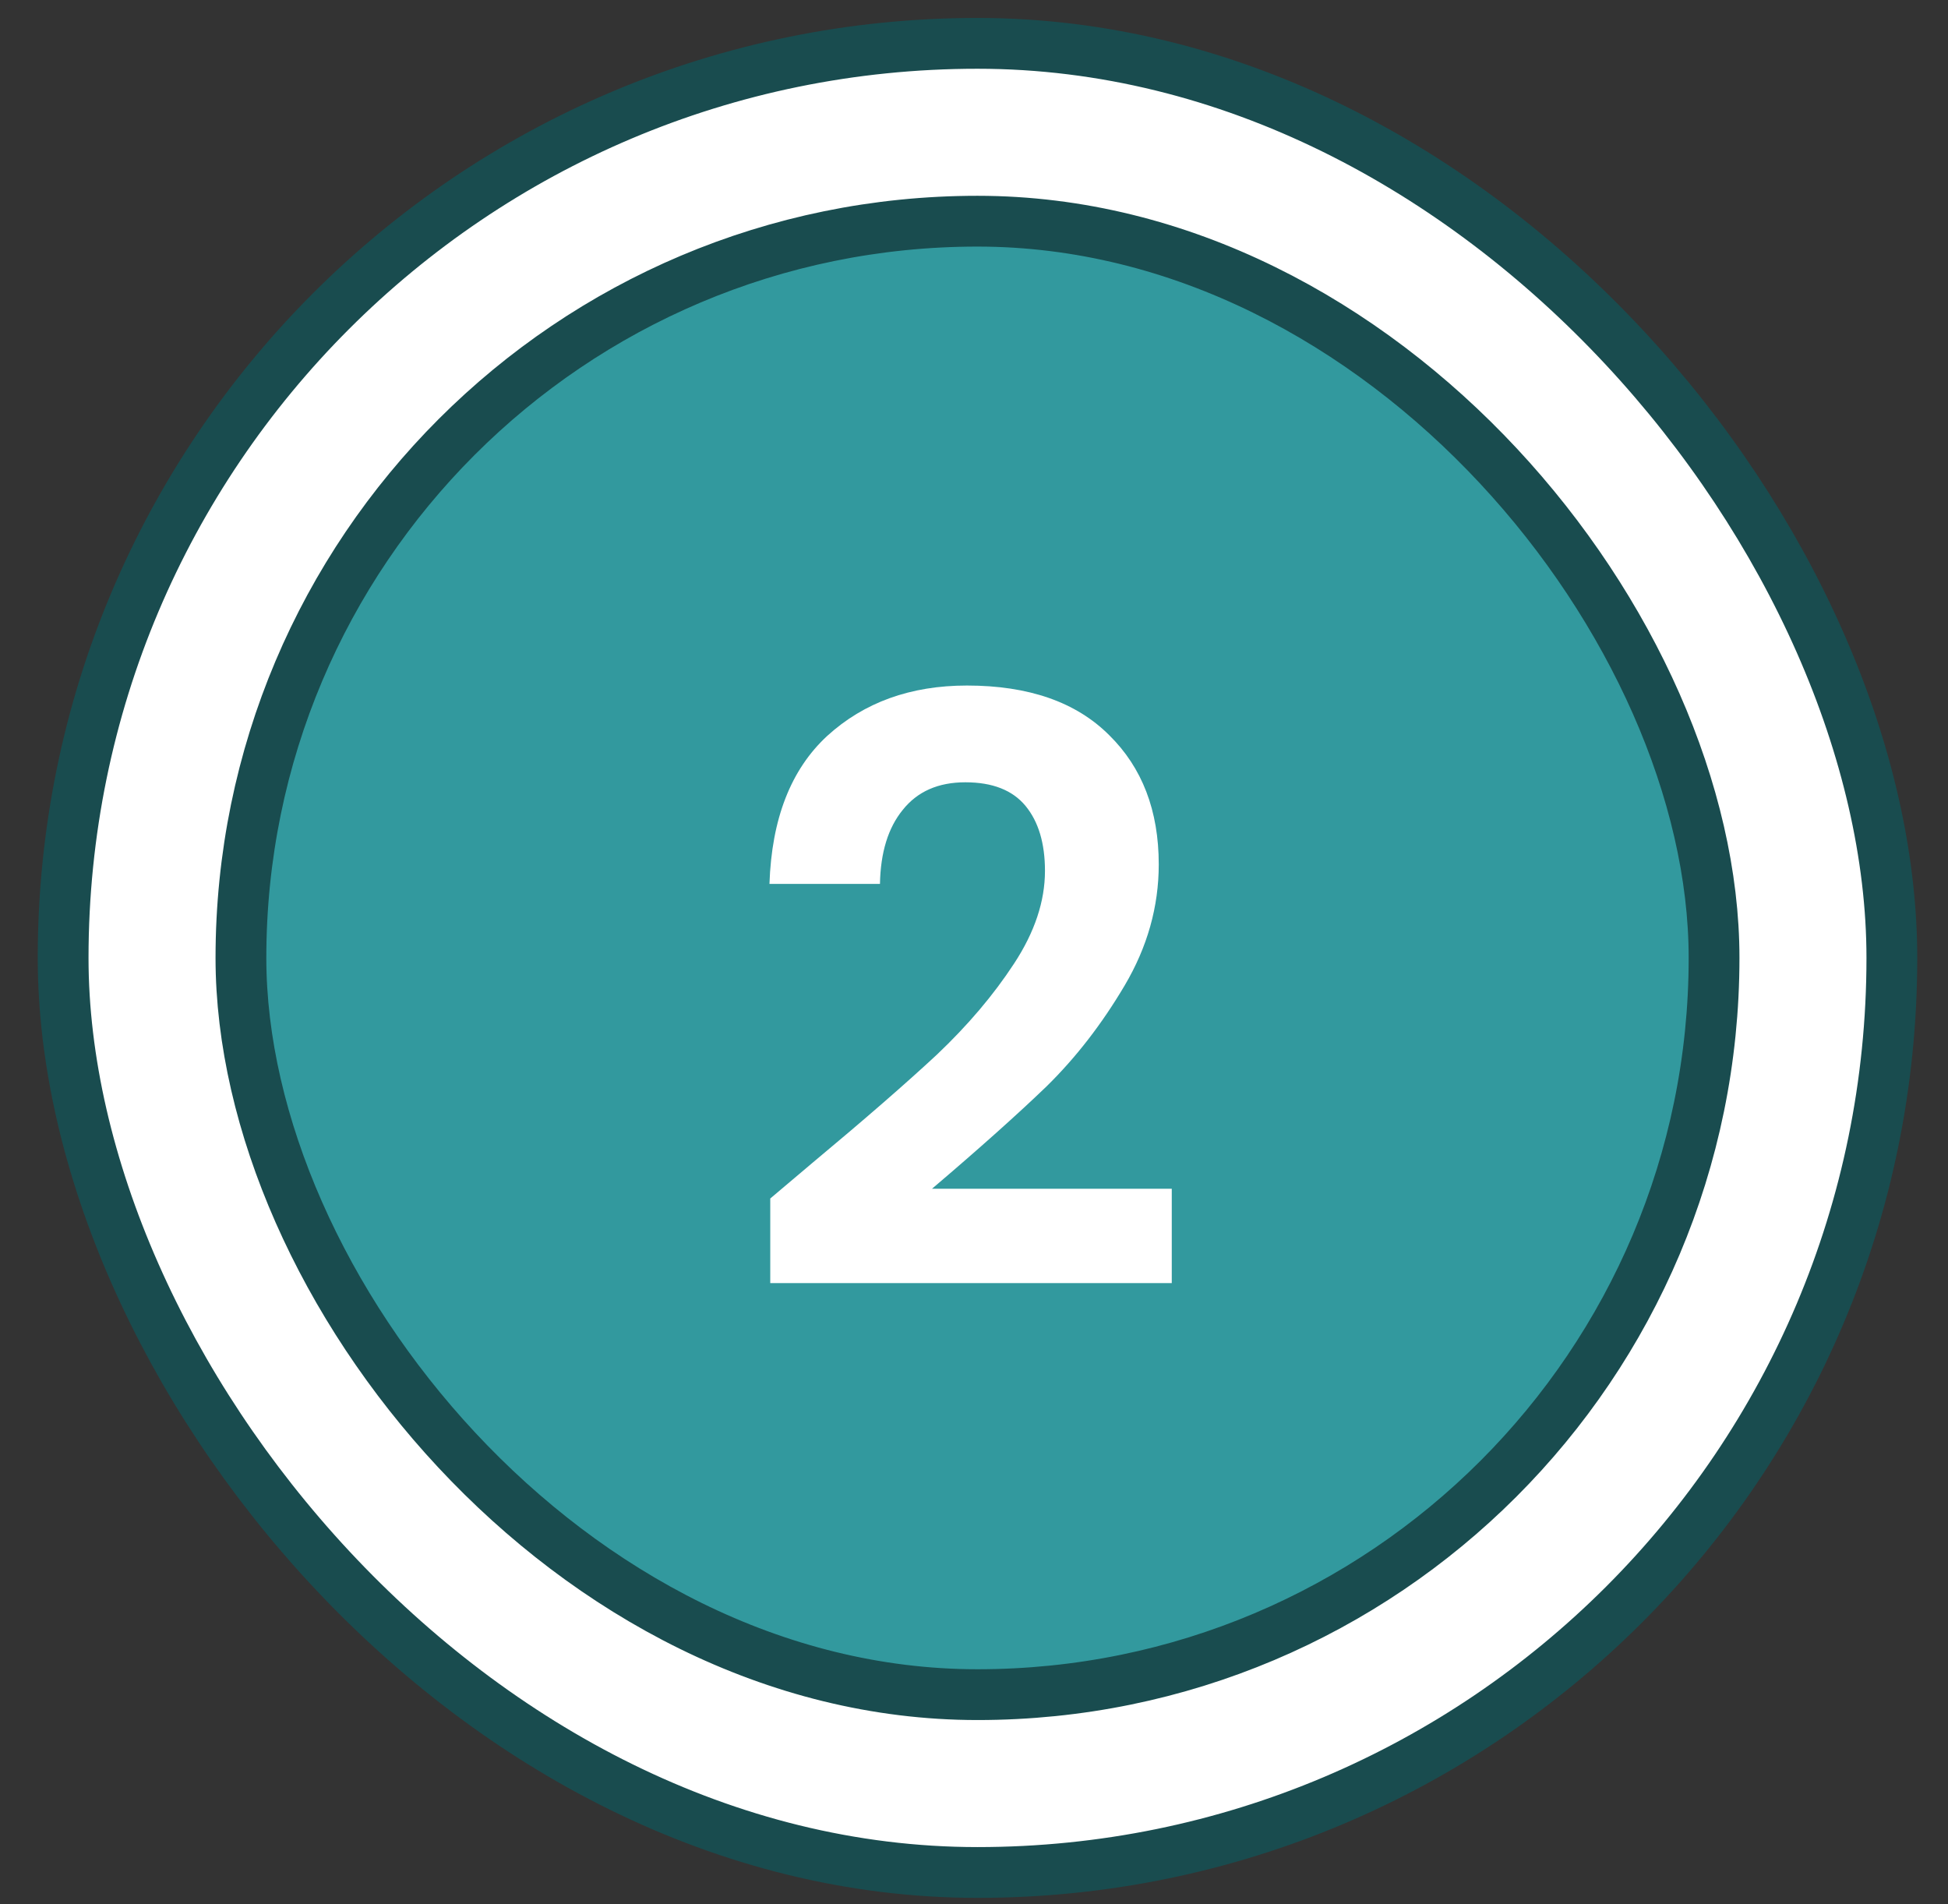 <svg xmlns="http://www.w3.org/2000/svg" width="44" height="43" viewBox="0 0 44 43" fill="none">
<rect x="0" y="0" width="44" height="43" fill="#333333" stroke="none"/>
<rect x="1.426" y="0.979" width="41.306" height="41.306" rx="20.653" fill="white" stroke="#194C4F" stroke-width="1.147"></rect>
<rect x="5.442" y="4.995" width="33.274" height="33.274" rx="16.637" fill="#32999E"></rect>
<rect x="5.442" y="4.995" width="33.274" height="33.274" rx="16.637" stroke="#194C4F" stroke-width="1.147"></rect>
<path d="M18.353 26.258C19.528 25.279 20.464 24.465 21.162 23.816C21.859 23.155 22.441 22.47 22.905 21.76C23.371 21.05 23.603 20.352 23.603 19.667C23.603 19.043 23.456 18.553 23.163 18.198C22.869 17.843 22.416 17.666 21.804 17.666C21.192 17.666 20.721 17.874 20.39 18.29C20.06 18.694 19.889 19.251 19.876 19.961H17.38C17.429 18.492 17.863 17.378 18.683 16.62C19.515 15.861 20.568 15.481 21.841 15.481C23.236 15.481 24.307 15.855 25.053 16.601C25.8 17.335 26.173 18.308 26.173 19.52C26.173 20.475 25.916 21.387 25.402 22.256C24.888 23.125 24.301 23.883 23.64 24.532C22.979 25.168 22.116 25.939 21.051 26.845H26.467V28.975H17.398V27.065L18.353 26.258Z" fill="white"></path>
</svg>